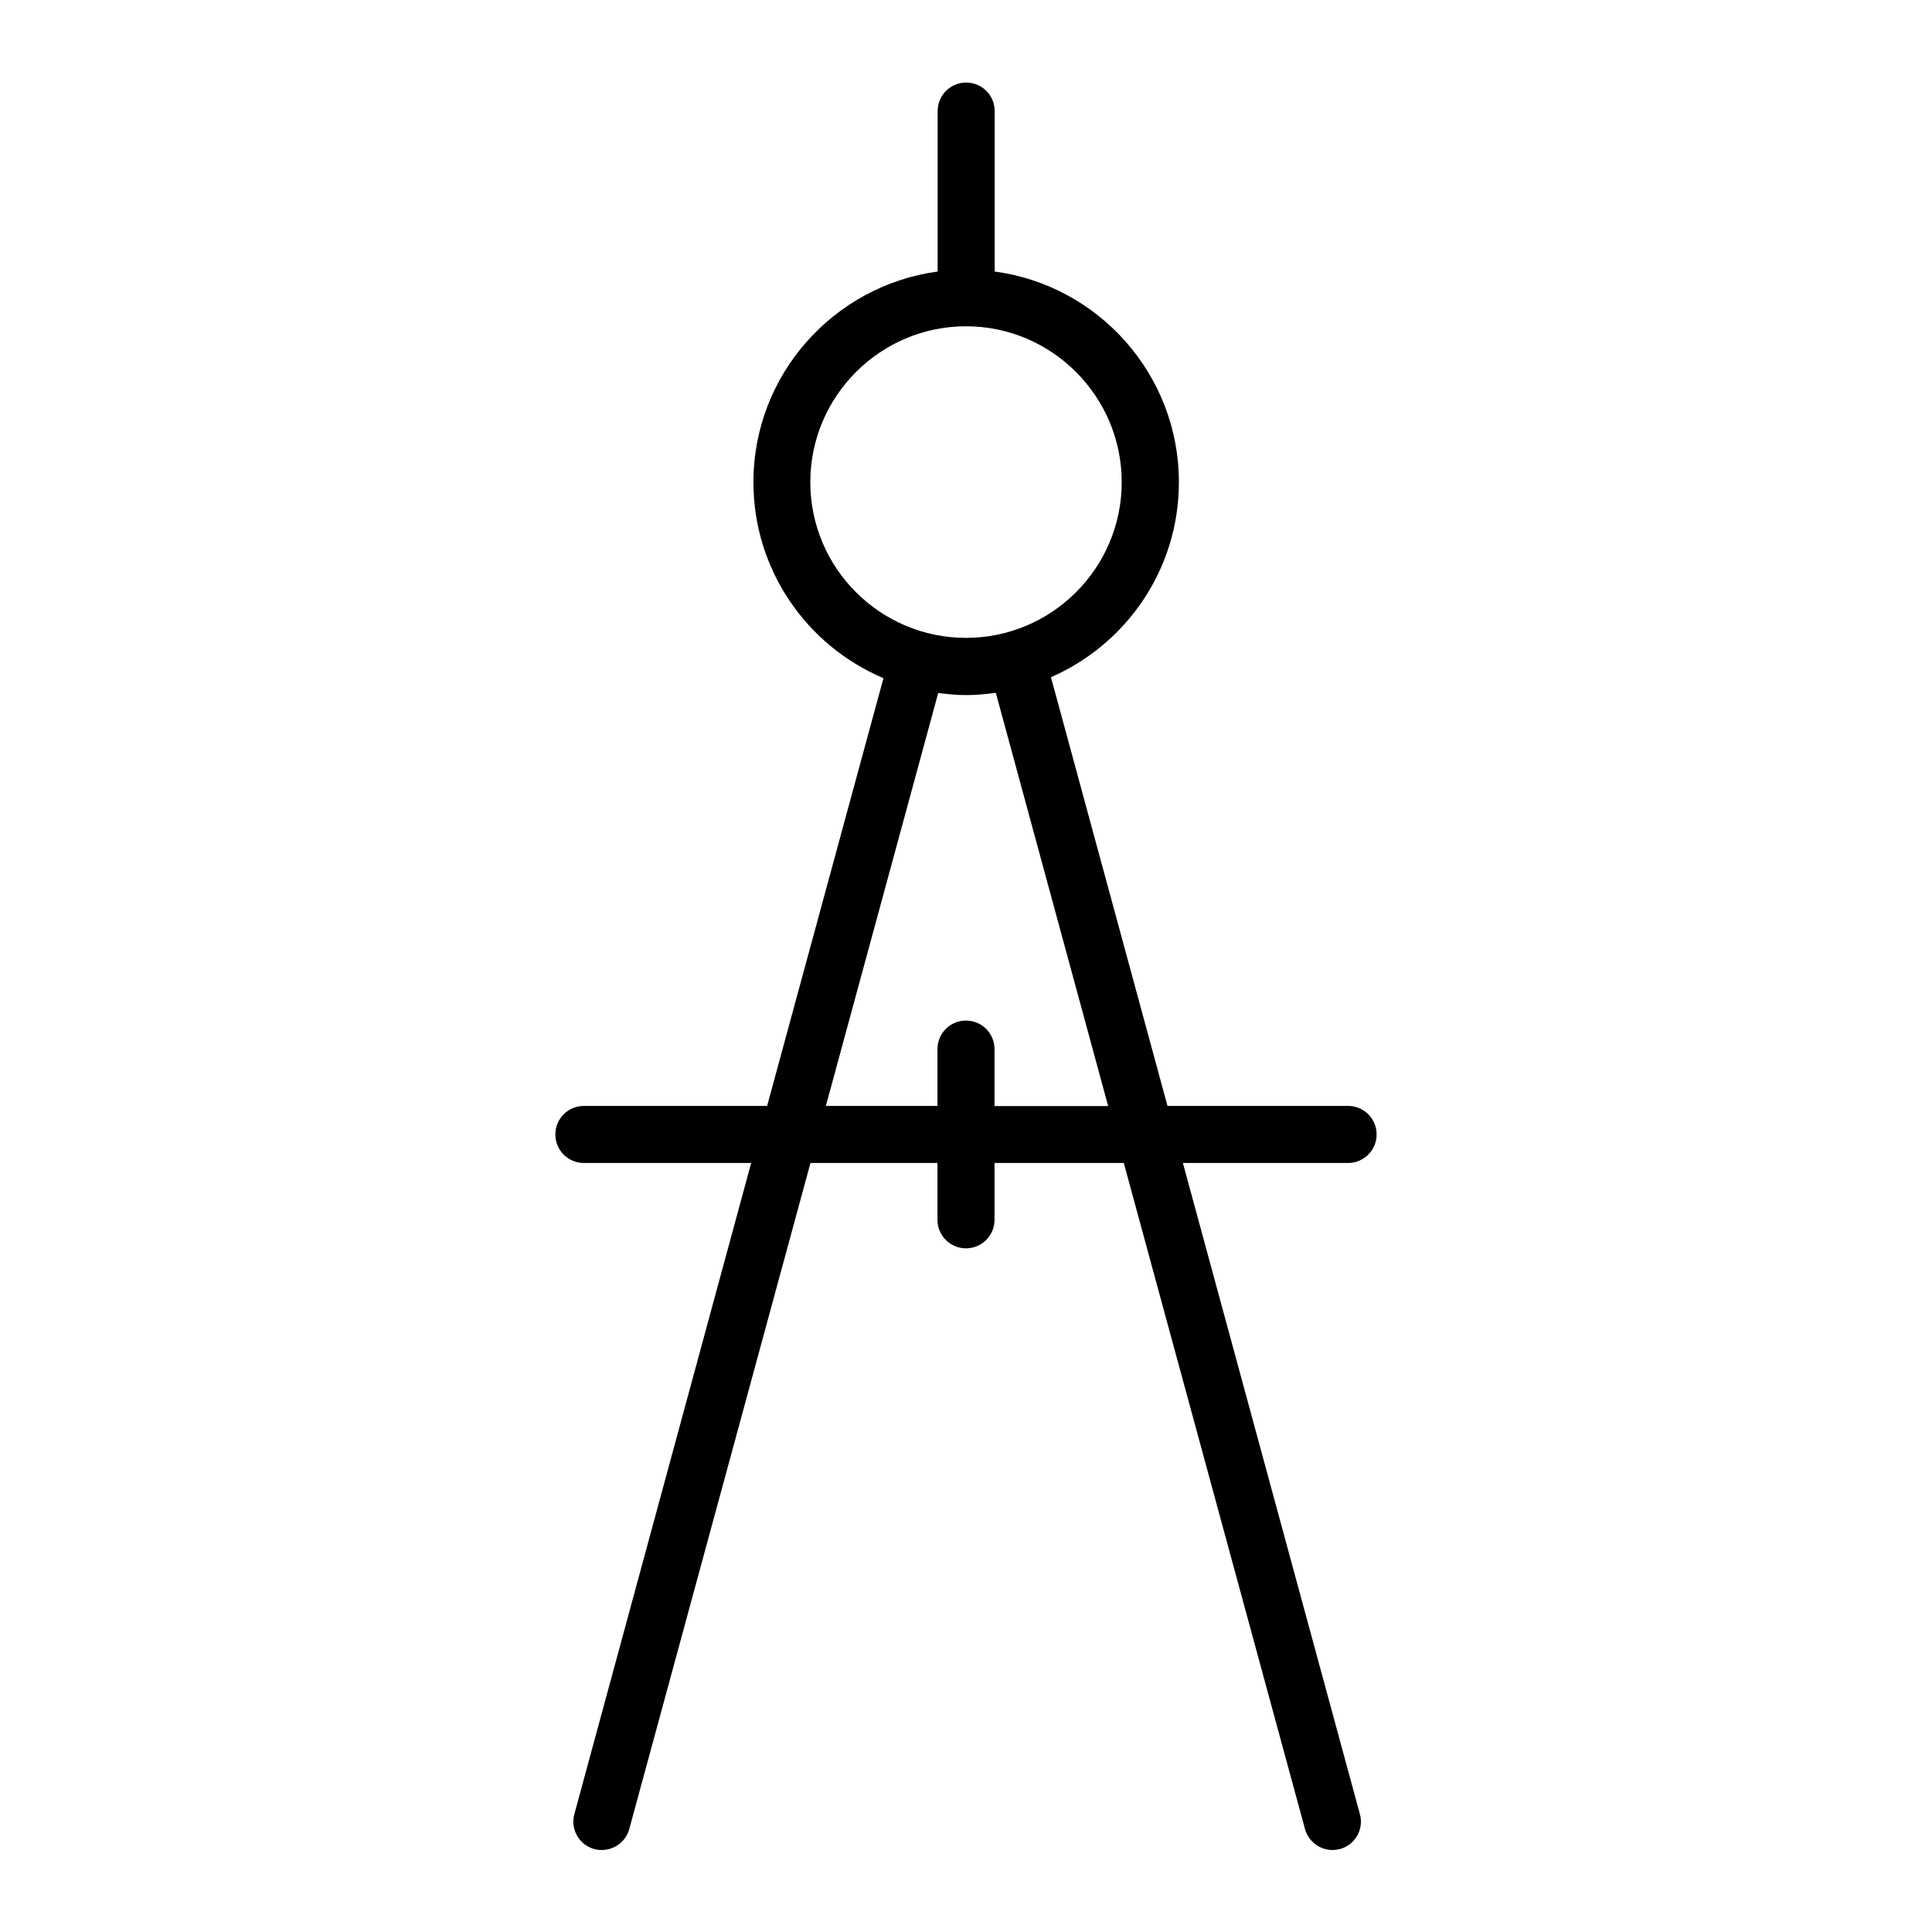 <?xml version="1.0" encoding="UTF-8"?>
<!-- Uploaded to: SVG Repo, www.svgrepo.com, Generator: SVG Repo Mixer Tools -->
<svg fill="#000000" width="800px" height="800px" version="1.1" viewBox="144 144 512 512" xmlns="http://www.w3.org/2000/svg">
 <path d="m508.82 444.64c0-4.18-3.375-7.559-7.559-7.559h-47.863l-30.883-113.61c19.949-8.715 33.906-28.566 33.906-51.691 0-28.516-21.312-52.145-48.82-55.82l0.004-42.523c0-4.18-3.375-7.559-7.559-7.559-4.18 0-7.559 3.375-7.559 7.559v42.523c-27.508 3.727-48.82 27.305-48.82 55.82 0 23.328 14.207 43.379 34.461 51.941l-30.832 113.36-48.562 0.004c-4.18 0-7.559 3.375-7.559 7.559 0 4.18 3.375 7.559 7.559 7.559h44.336l-46.855 172.55c-1.109 4.031 1.258 8.16 5.289 9.27 0.656 0.203 1.309 0.25 1.965 0.25 3.324 0 6.398-2.215 7.305-5.594l48.012-176.48h33.656v15.062c0 4.18 3.375 7.559 7.559 7.559 4.18 0 7.559-3.375 7.559-7.559v-15.062h34.258l48.012 176.48c0.906 3.375 3.981 5.594 7.305 5.594 0.656 0 1.309-0.102 1.965-0.25 4.031-1.109 6.398-5.238 5.289-9.27l-46.906-172.55h43.781c4.133 0 7.559-3.375 7.559-7.555zm-150.08-172.86c0-22.773 18.539-41.312 41.262-41.312s41.262 18.539 41.262 41.312c0 22.773-18.539 41.262-41.262 41.262s-41.262-18.488-41.262-41.262zm48.816 165.3v-15.062c0-4.18-3.375-7.559-7.559-7.559-4.18 0-7.559 3.375-7.559 7.559v15.062h-29.574l29.773-109.43c2.418 0.301 4.836 0.555 7.356 0.555 2.719 0 5.34-0.25 7.91-0.605l29.773 109.53h-30.121z"/>
</svg>